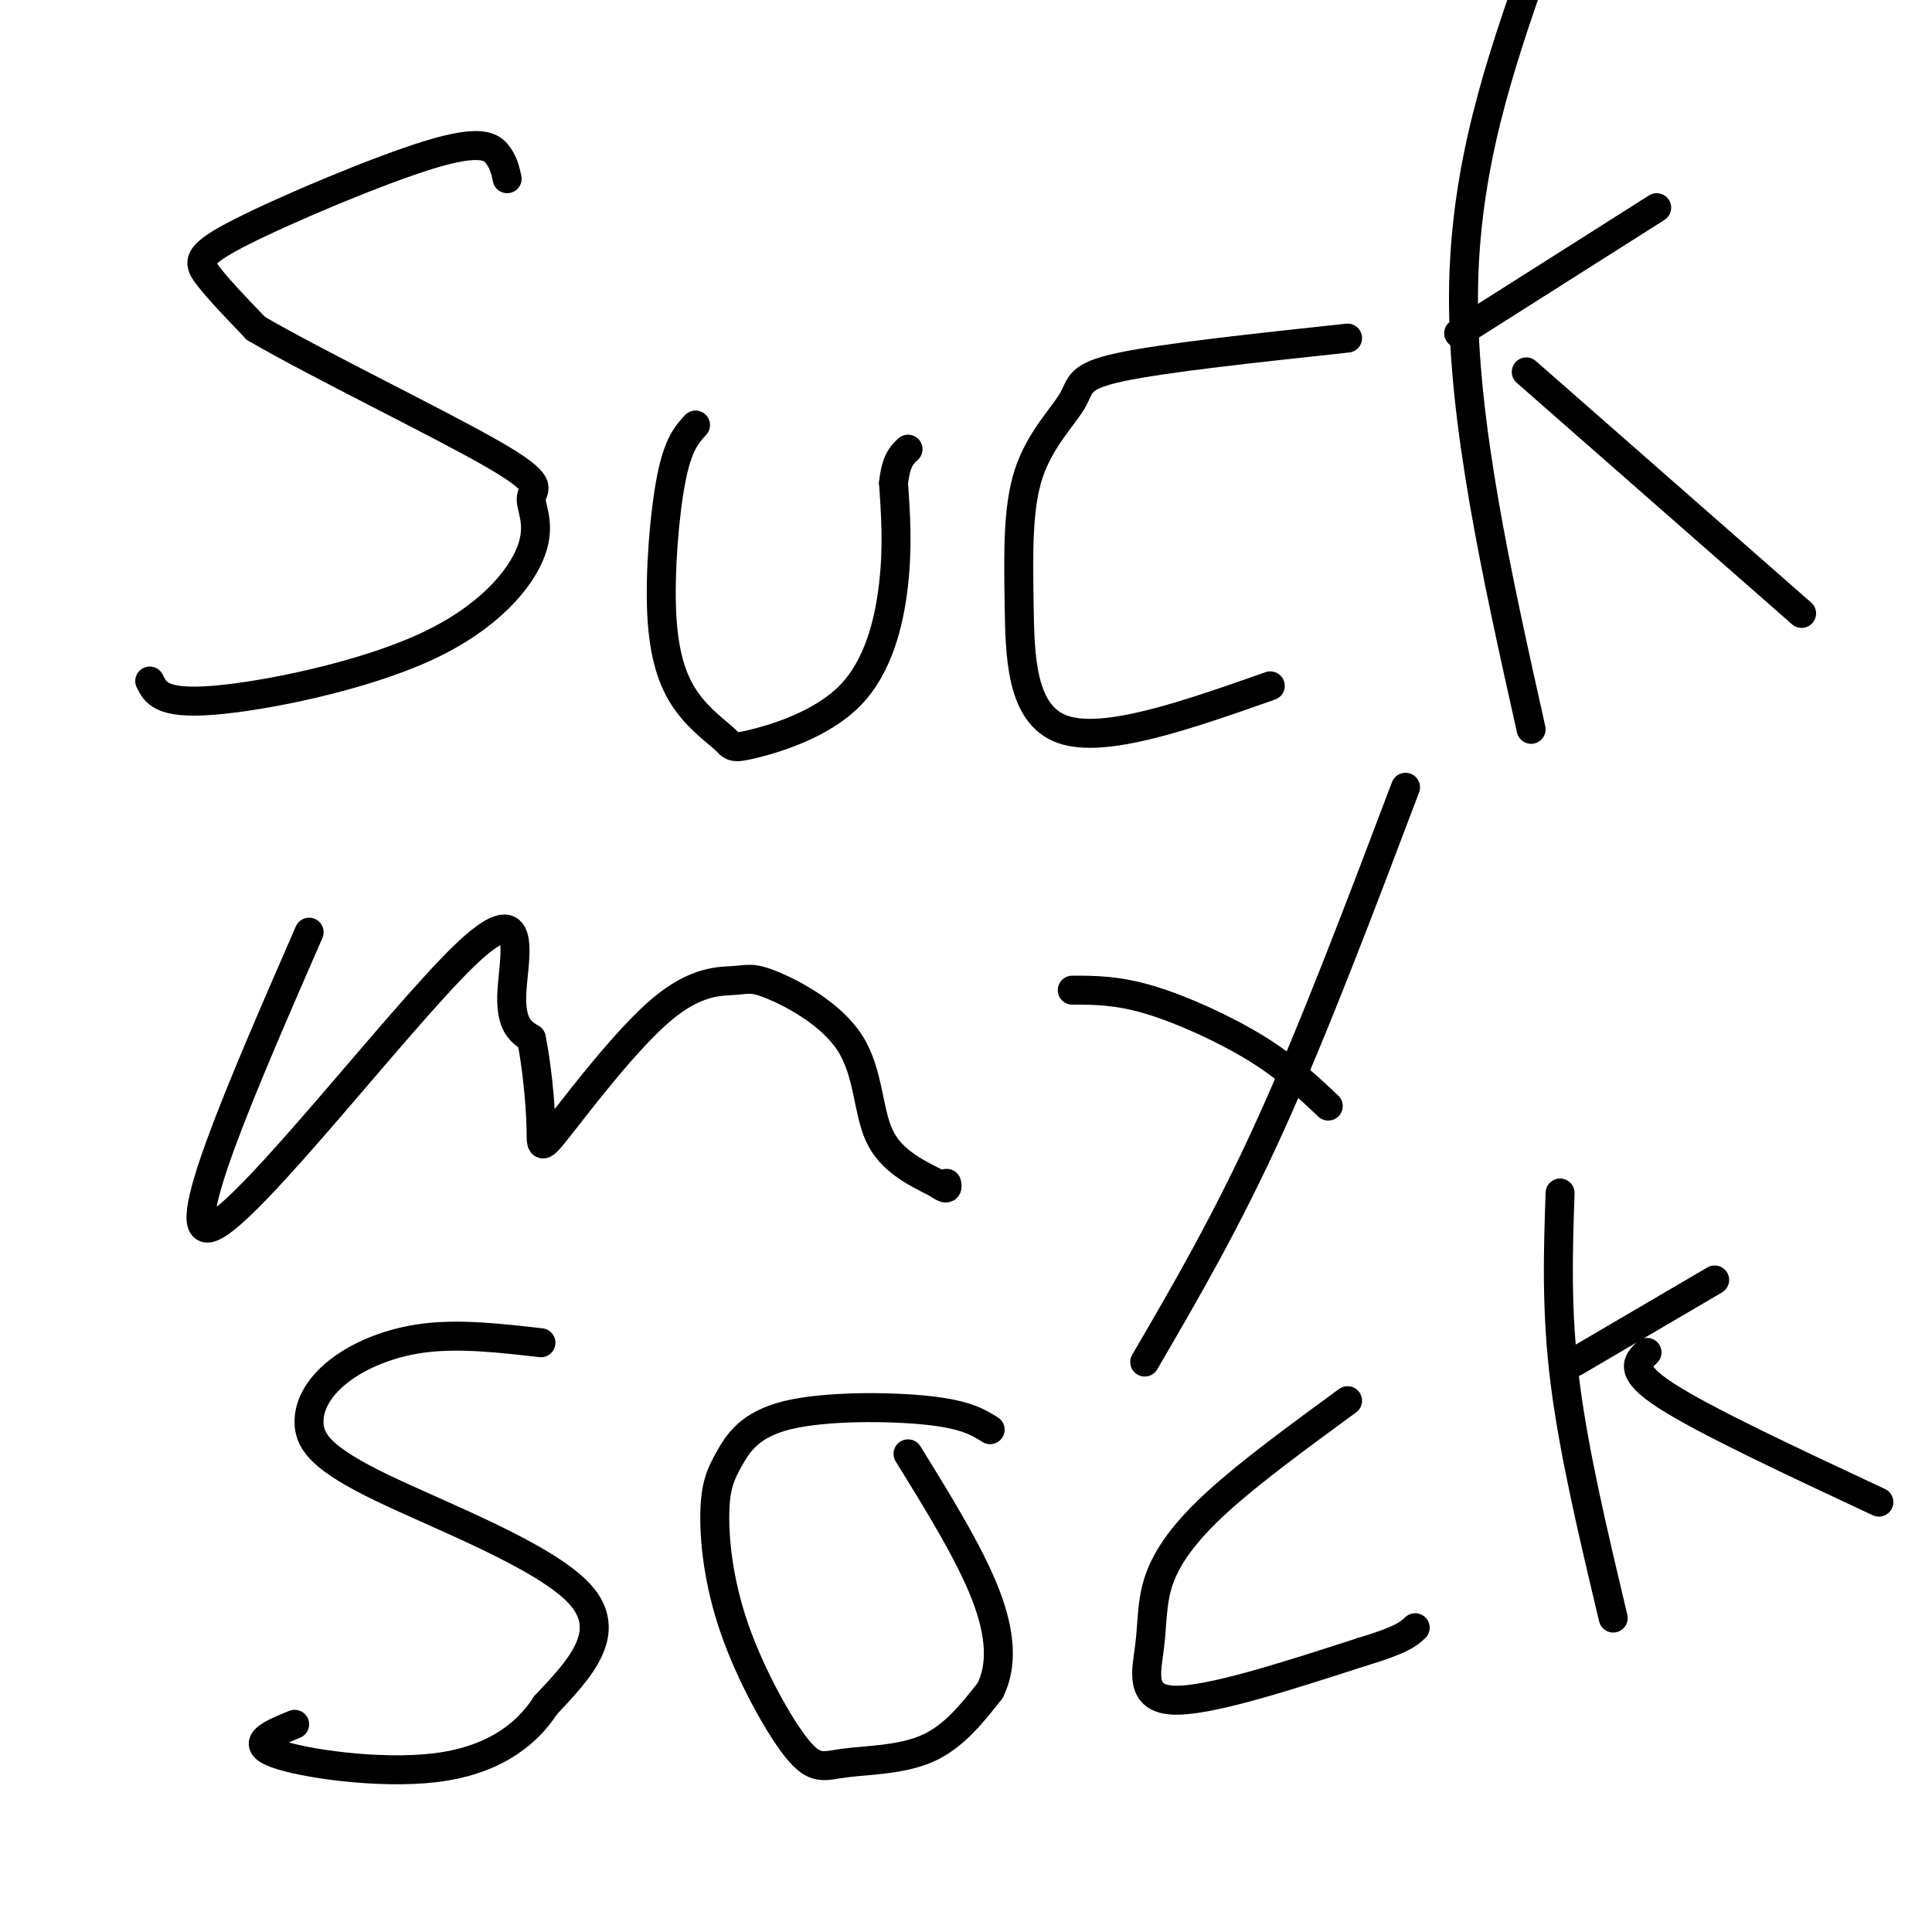 <svg viewBox='0 0 400 400' version='1.1' xmlns='http://www.w3.org/2000/svg' xmlns:xlink='http://www.w3.org/1999/xlink'><g fill='none' stroke='#000000' stroke-width='6' stroke-linecap='round' stroke-linejoin='round'><path d='M105,37c-0.370,-1.683 -0.740,-3.365 -2,-5c-1.260,-1.635 -3.410,-3.222 -14,0c-10.590,3.222 -29.620,11.252 -39,16c-9.380,4.748 -9.108,6.214 -7,9c2.108,2.786 6.054,6.893 10,11'/><path d='M53,68c12.208,7.150 37.729,19.524 49,26c11.271,6.476 8.294,7.053 8,9c-0.294,1.947 2.097,5.264 0,11c-2.097,5.736 -8.680,13.890 -22,20c-13.320,6.110 -33.377,10.174 -44,11c-10.623,0.826 -11.811,-1.587 -13,-4'/><path d='M144,88c-1.797,1.964 -3.595,3.929 -5,11c-1.405,7.071 -2.419,19.249 -2,28c0.419,8.751 2.271,14.076 5,18c2.729,3.924 6.336,6.446 8,8c1.664,1.554 1.384,2.138 6,1c4.616,-1.138 14.127,-3.999 20,-10c5.873,-6.001 8.106,-15.143 9,-23c0.894,-7.857 0.447,-14.428 0,-21'/><path d='M185,100c0.500,-4.667 1.750,-5.833 3,-7'/><path d='M279,70c-18.988,2.038 -37.976,4.077 -47,6c-9.024,1.923 -8.084,3.731 -10,7c-1.916,3.269 -6.689,8.000 -9,15c-2.311,7.000 -2.161,16.269 -2,27c0.161,10.731 0.332,22.923 9,26c8.668,3.077 25.834,-2.962 43,-9'/><path d='M318,-8c-7.417,21.250 -14.833,42.500 -15,69c-0.167,26.500 6.917,58.250 14,90'/><path d='M302,69c0.000,0.000 41.000,-26.000 41,-26'/><path d='M316,77c0.000,0.000 57.000,50.000 57,50'/><path d='M64,193c-14.060,32.262 -28.119,64.524 -20,61c8.119,-3.524 38.417,-42.833 52,-56c13.583,-13.167 10.452,-0.190 10,7c-0.452,7.190 1.774,8.595 4,10'/><path d='M110,215c1.110,5.259 1.884,13.405 2,18c0.116,4.595 -0.428,5.638 4,0c4.428,-5.638 13.826,-17.956 21,-24c7.174,-6.044 12.124,-5.813 15,-6c2.876,-0.187 3.678,-0.792 8,1c4.322,1.792 12.164,5.983 16,12c3.836,6.017 3.668,13.862 6,19c2.332,5.138 7.166,7.569 12,10'/><path d='M194,245c2.333,1.667 2.167,0.833 2,0'/><path d='M222,205c4.644,0.000 9.289,0.000 16,2c6.711,2.000 15.489,6.000 22,10c6.511,4.000 10.756,8.000 15,12'/><path d='M291,163c-9.500,25.083 -19.000,50.167 -28,70c-9.000,19.833 -17.500,34.417 -26,49'/><path d='M112,278c-8.318,-0.950 -16.637,-1.900 -24,-1c-7.363,0.900 -13.771,3.650 -18,7c-4.229,3.350 -6.278,7.300 -6,11c0.278,3.700 2.882,7.150 15,13c12.118,5.850 33.748,14.100 41,22c7.252,7.900 0.126,15.450 -7,23'/><path d='M113,353c-4.274,6.607 -11.458,11.625 -23,13c-11.542,1.375 -27.440,-0.893 -33,-3c-5.560,-2.107 -0.780,-4.054 4,-6'/><path d='M205,296c-2.548,-1.582 -5.096,-3.164 -13,-4c-7.904,-0.836 -21.165,-0.926 -29,1c-7.835,1.926 -10.245,5.868 -12,9c-1.755,3.132 -2.855,5.454 -3,11c-0.145,5.546 0.666,14.318 4,24c3.334,9.682 9.193,20.276 13,25c3.807,4.724 5.563,3.580 10,3c4.437,-0.580 11.553,-0.594 17,-3c5.447,-2.406 9.223,-7.203 13,-12'/><path d='M205,350c2.511,-5.022 2.289,-11.578 -1,-20c-3.289,-8.422 -9.644,-18.711 -16,-29'/><path d='M279,290c-10.091,7.384 -20.182,14.769 -27,21c-6.818,6.231 -10.364,11.309 -12,16c-1.636,4.691 -1.364,8.994 -2,14c-0.636,5.006 -2.182,10.716 5,11c7.182,0.284 23.091,-4.858 39,-10'/><path d='M282,342c8.333,-2.500 9.667,-3.750 11,-5'/><path d='M323,247c-0.417,12.167 -0.833,24.333 1,39c1.833,14.667 5.917,31.833 10,49'/><path d='M326,282c0.000,0.000 29.000,-17.000 29,-17'/><path d='M341,280c-2.000,1.917 -4.000,3.833 4,9c8.000,5.167 26.000,13.583 44,22'/></g>
</svg>